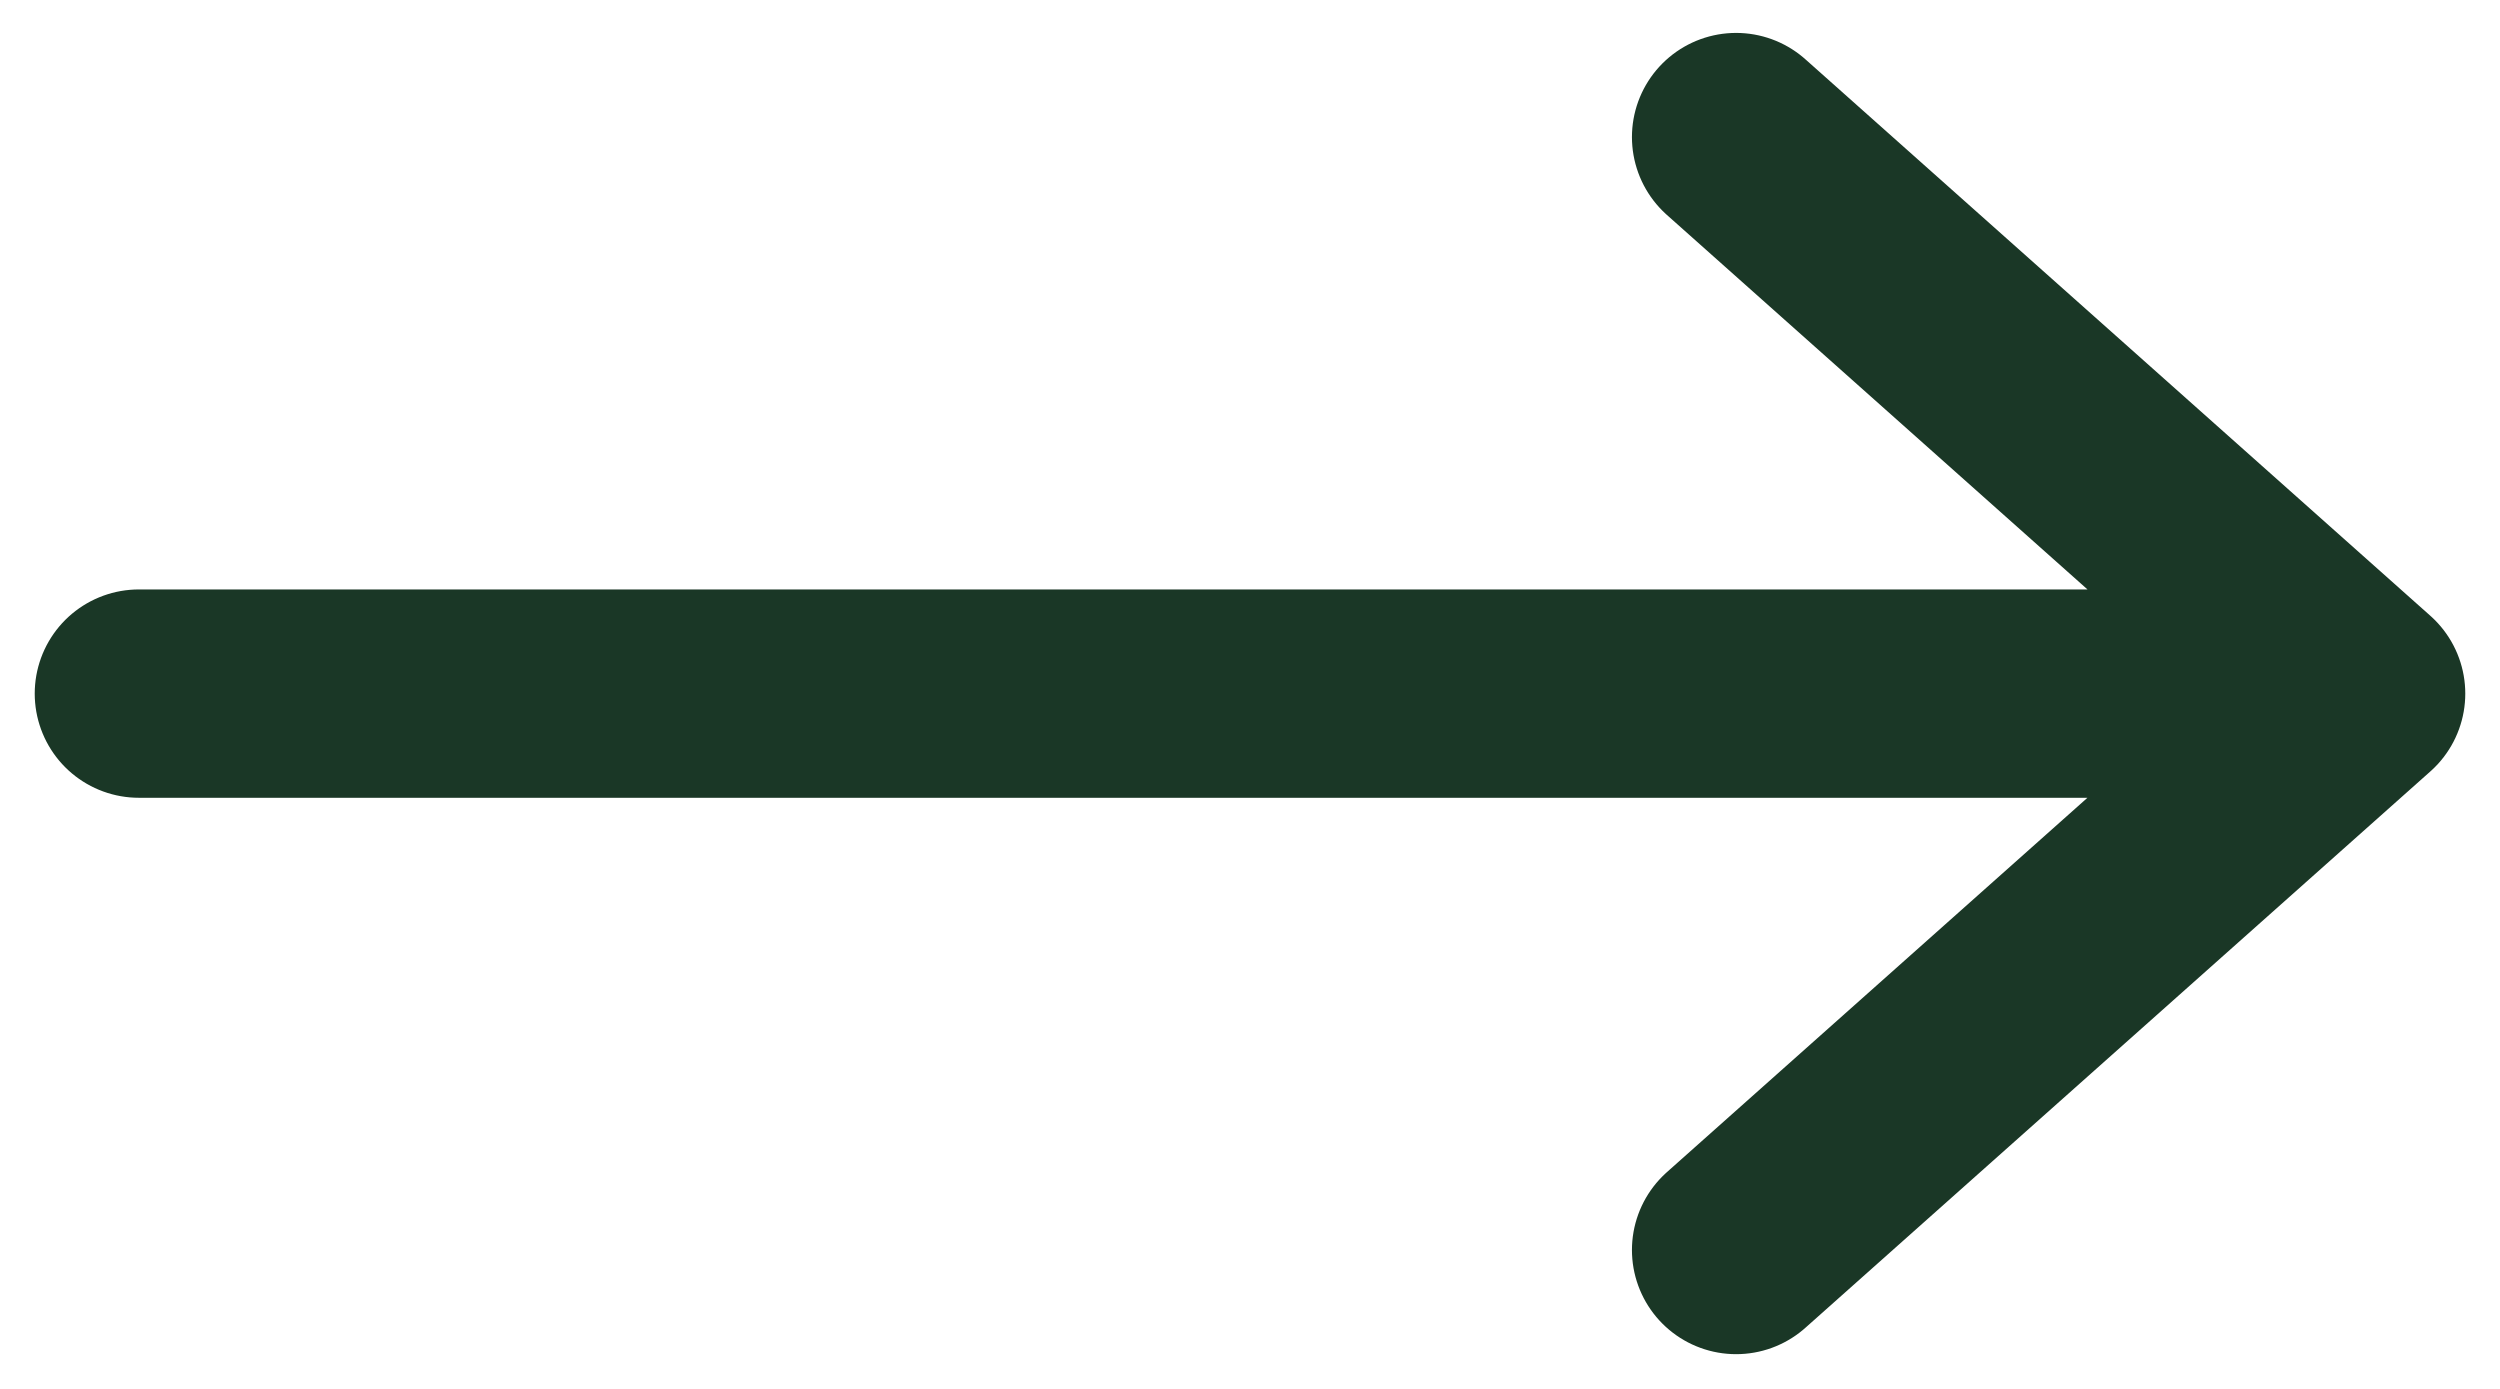 <svg width="18" height="10" viewBox="0 0 18 10" fill="none" xmlns="http://www.w3.org/2000/svg">
<path d="M17 4.994H1M12.5 0.987L17 4.994L12.5 0.987ZM17 4.994L12.5 9L17 4.994Z" stroke="#1A3726" stroke-width="1.5" stroke-linecap="round" stroke-linejoin="round"/>
</svg>
